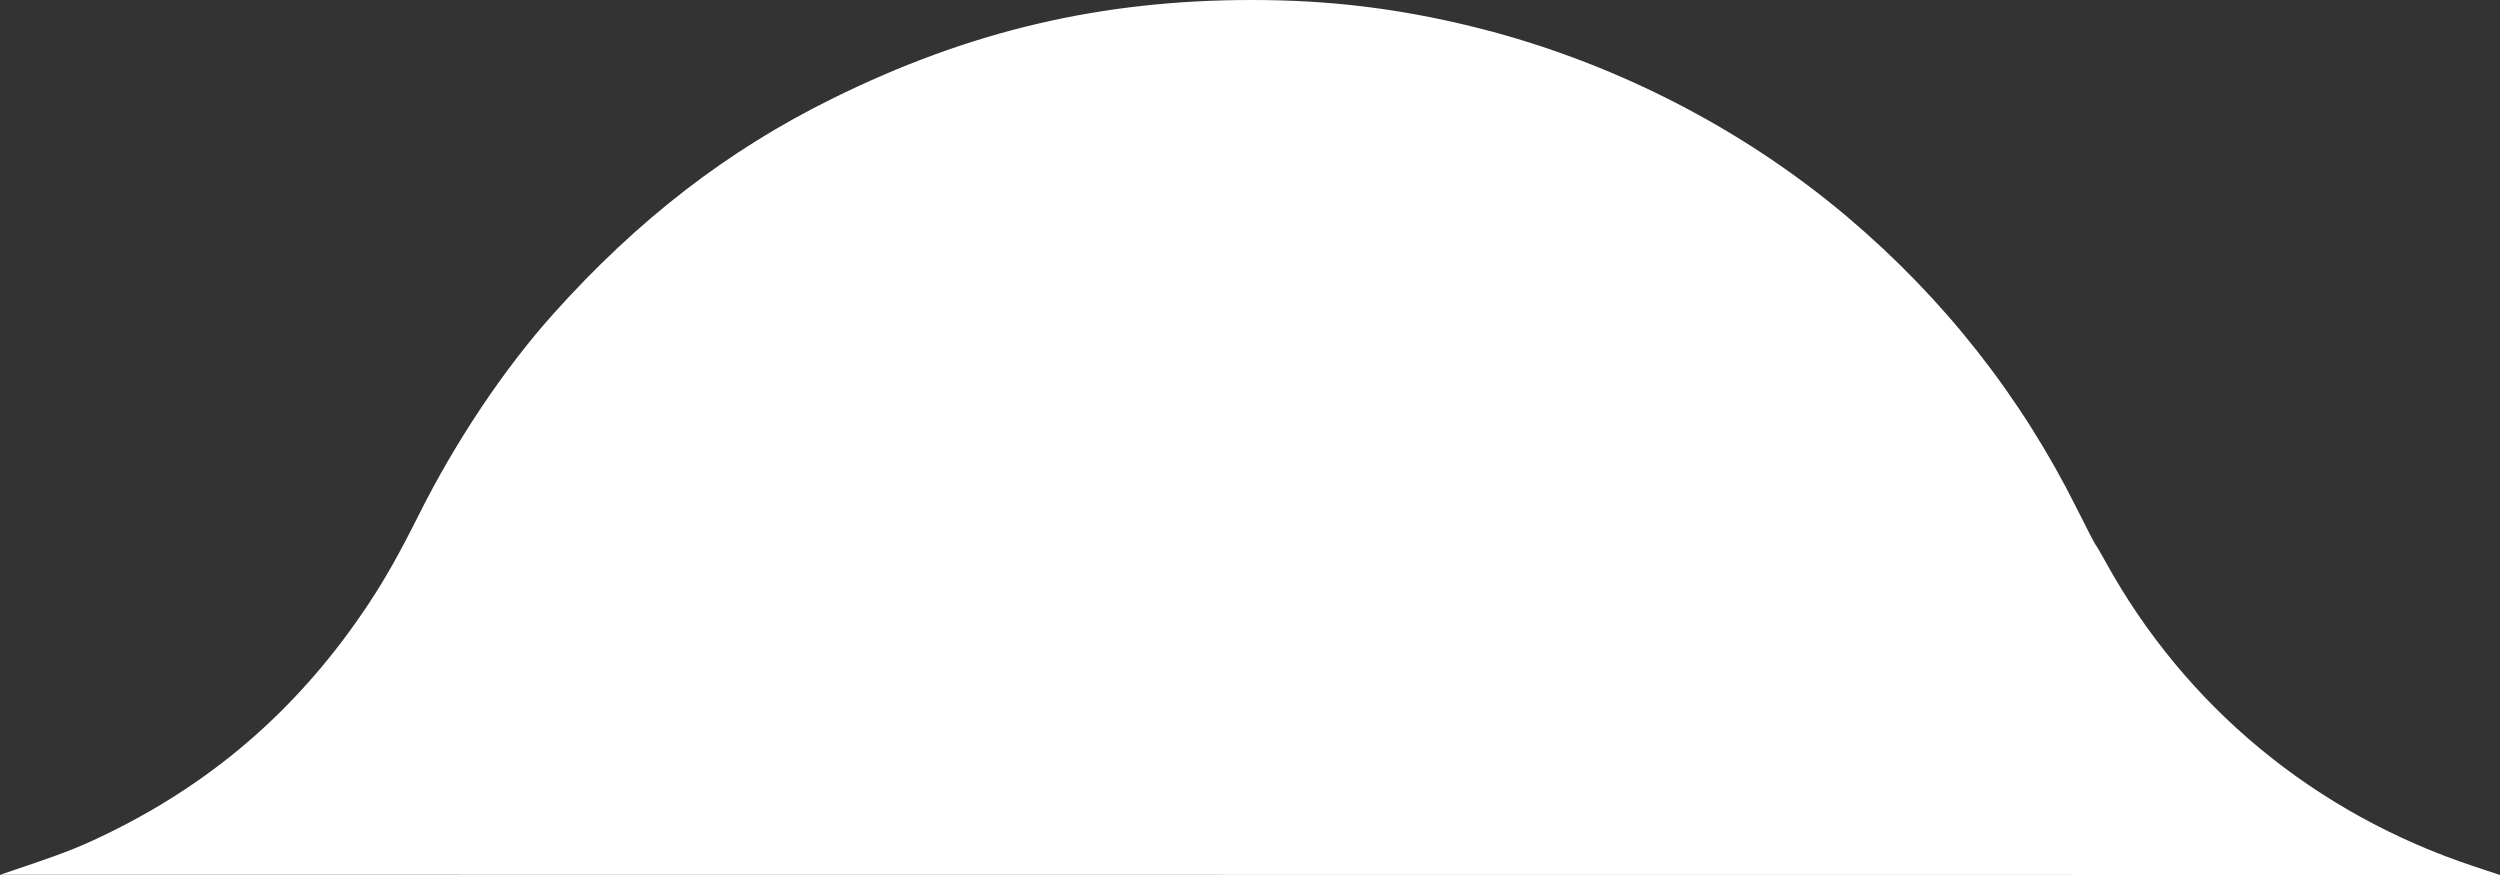 <?xml version="1.0" encoding="UTF-8"?> <svg xmlns="http://www.w3.org/2000/svg" width="180" height="63" viewBox="0 0 180 63" fill="none"><rect x="0" y="0" width="180" height="63" fill="#333333" stroke="none"/> <path fill-rule="evenodd" clip-rule="evenodd" d="M178.102 62.37C166.668 58.578 157.335 50.86 151.605 40.457C151.256 39.823 150.932 39.272 150.886 39.232C150.84 39.193 150.221 37.995 149.51 36.571C145.491 28.522 139.947 21.483 133.001 15.611C125.321 9.119 115.854 4.318 105.975 1.906C100.599 0.593 95.686 0.002 90.146 5.18244e-06C79.281 -0.003 69.788 2.227 59.93 7.098C52.365 10.836 45.941 15.792 39.838 22.601C36.297 26.552 32.828 31.734 30.153 37.071C28.733 39.905 27.739 41.665 26.535 43.483C21.744 50.712 15.697 56.073 8.062 59.856C6.029 60.864 4.799 61.362 2.044 62.294L8.31485e-06 62.985L90 62.993L180 63L178.102 62.37Z" fill="white"></path> </svg> 